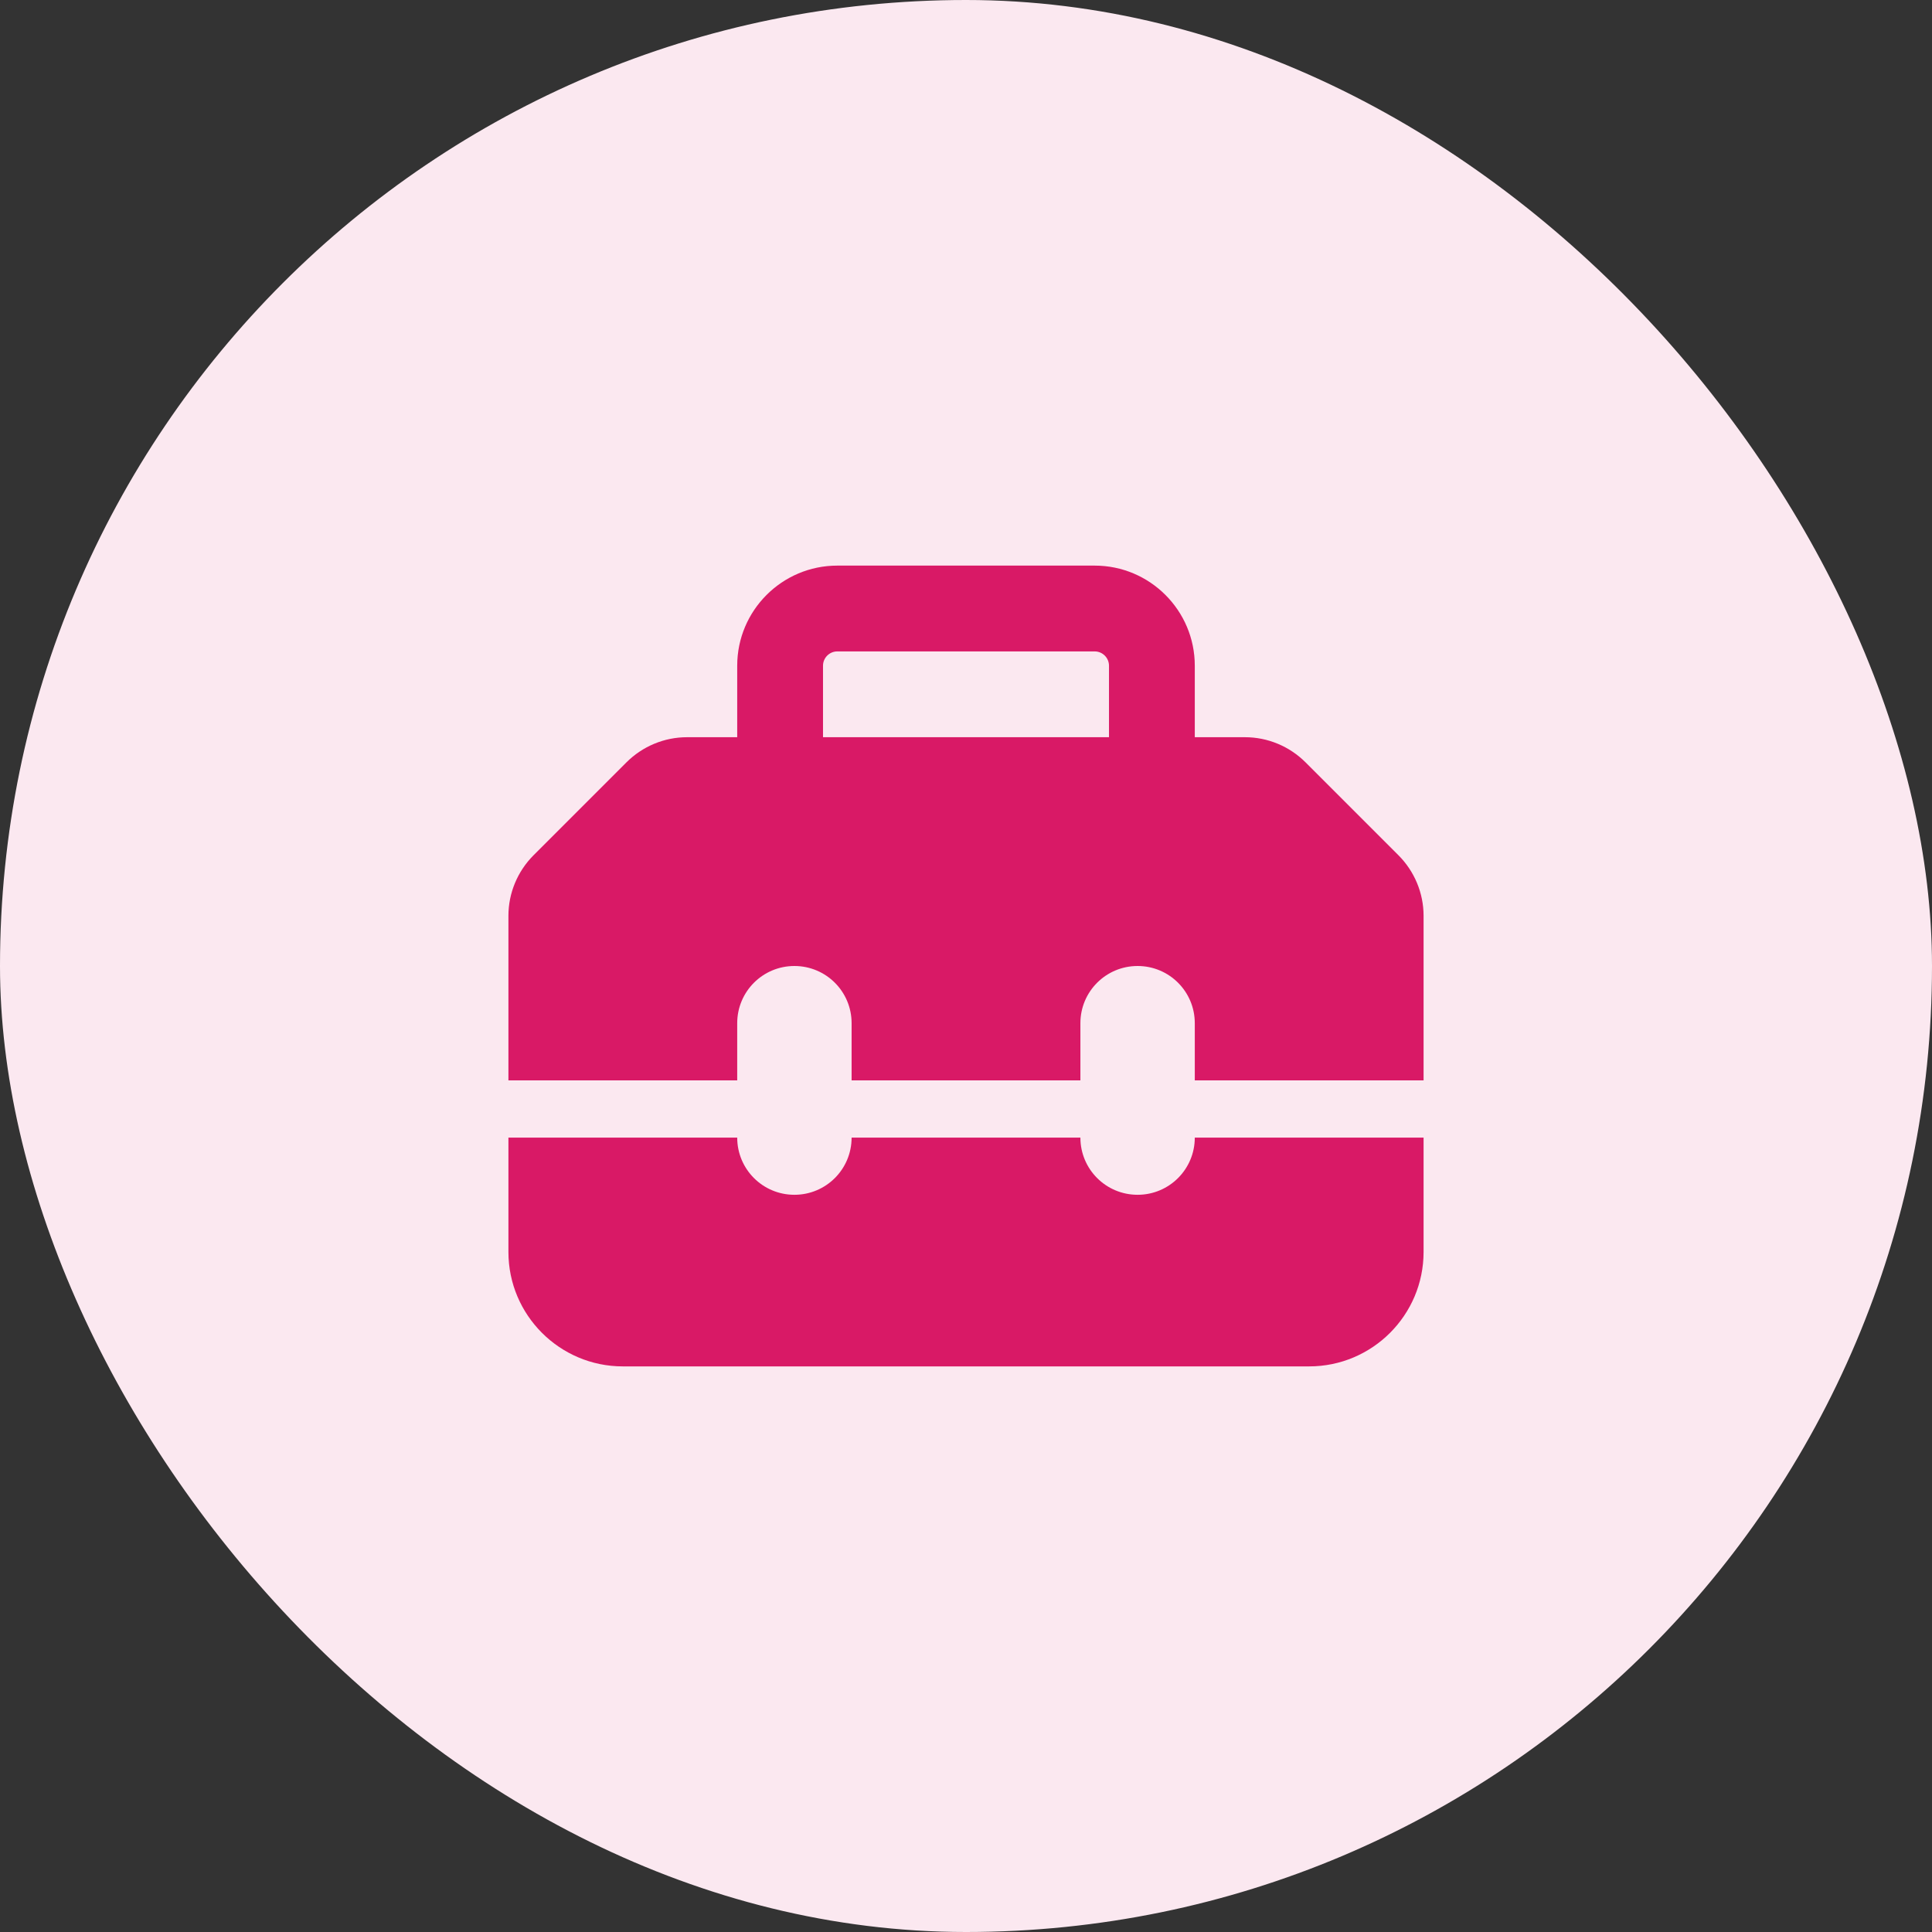 <svg width="95" height="95" viewBox="0 0 95 95" fill="none" xmlns="http://www.w3.org/2000/svg">
<rect x="0" y="0" width="95" height="95" fill="#333333" stroke="none"/>
<rect width="95" height="95" rx="47.5" fill="#FBE8F0"/>
<path d="M40.469 32.734V36.25H54.531V32.734C54.531 32.348 54.215 32.031 53.828 32.031H41.172C40.785 32.031 40.469 32.348 40.469 32.734ZM36.25 36.25V32.734C36.25 30.019 38.456 27.812 41.172 27.812H53.828C56.544 27.812 58.75 30.019 58.75 32.734V36.25H61.22C62.336 36.25 63.408 36.698 64.199 37.489L68.761 42.051C69.552 42.842 70 43.914 70 45.03V53.125H58.75V50.312C58.75 48.757 57.493 47.5 55.938 47.5C54.382 47.5 53.125 48.757 53.125 50.312V53.125H41.875V50.312C41.875 48.757 40.618 47.5 39.062 47.5C37.507 47.5 36.25 48.757 36.25 50.312V53.125H25V45.03C25 43.914 25.448 42.842 26.239 42.051L30.801 37.489C31.592 36.698 32.664 36.25 33.78 36.25H36.25ZM25 61.562V55.938H36.25C36.25 57.493 37.507 58.75 39.062 58.75C40.618 58.75 41.875 57.493 41.875 55.938H53.125C53.125 57.493 54.382 58.75 55.938 58.75C57.493 58.75 58.75 57.493 58.75 55.938H70V61.562C70 64.665 67.478 67.188 64.375 67.188H30.625C27.523 67.188 25 64.665 25 61.562Z" fill="#D91966"/>
</svg>
